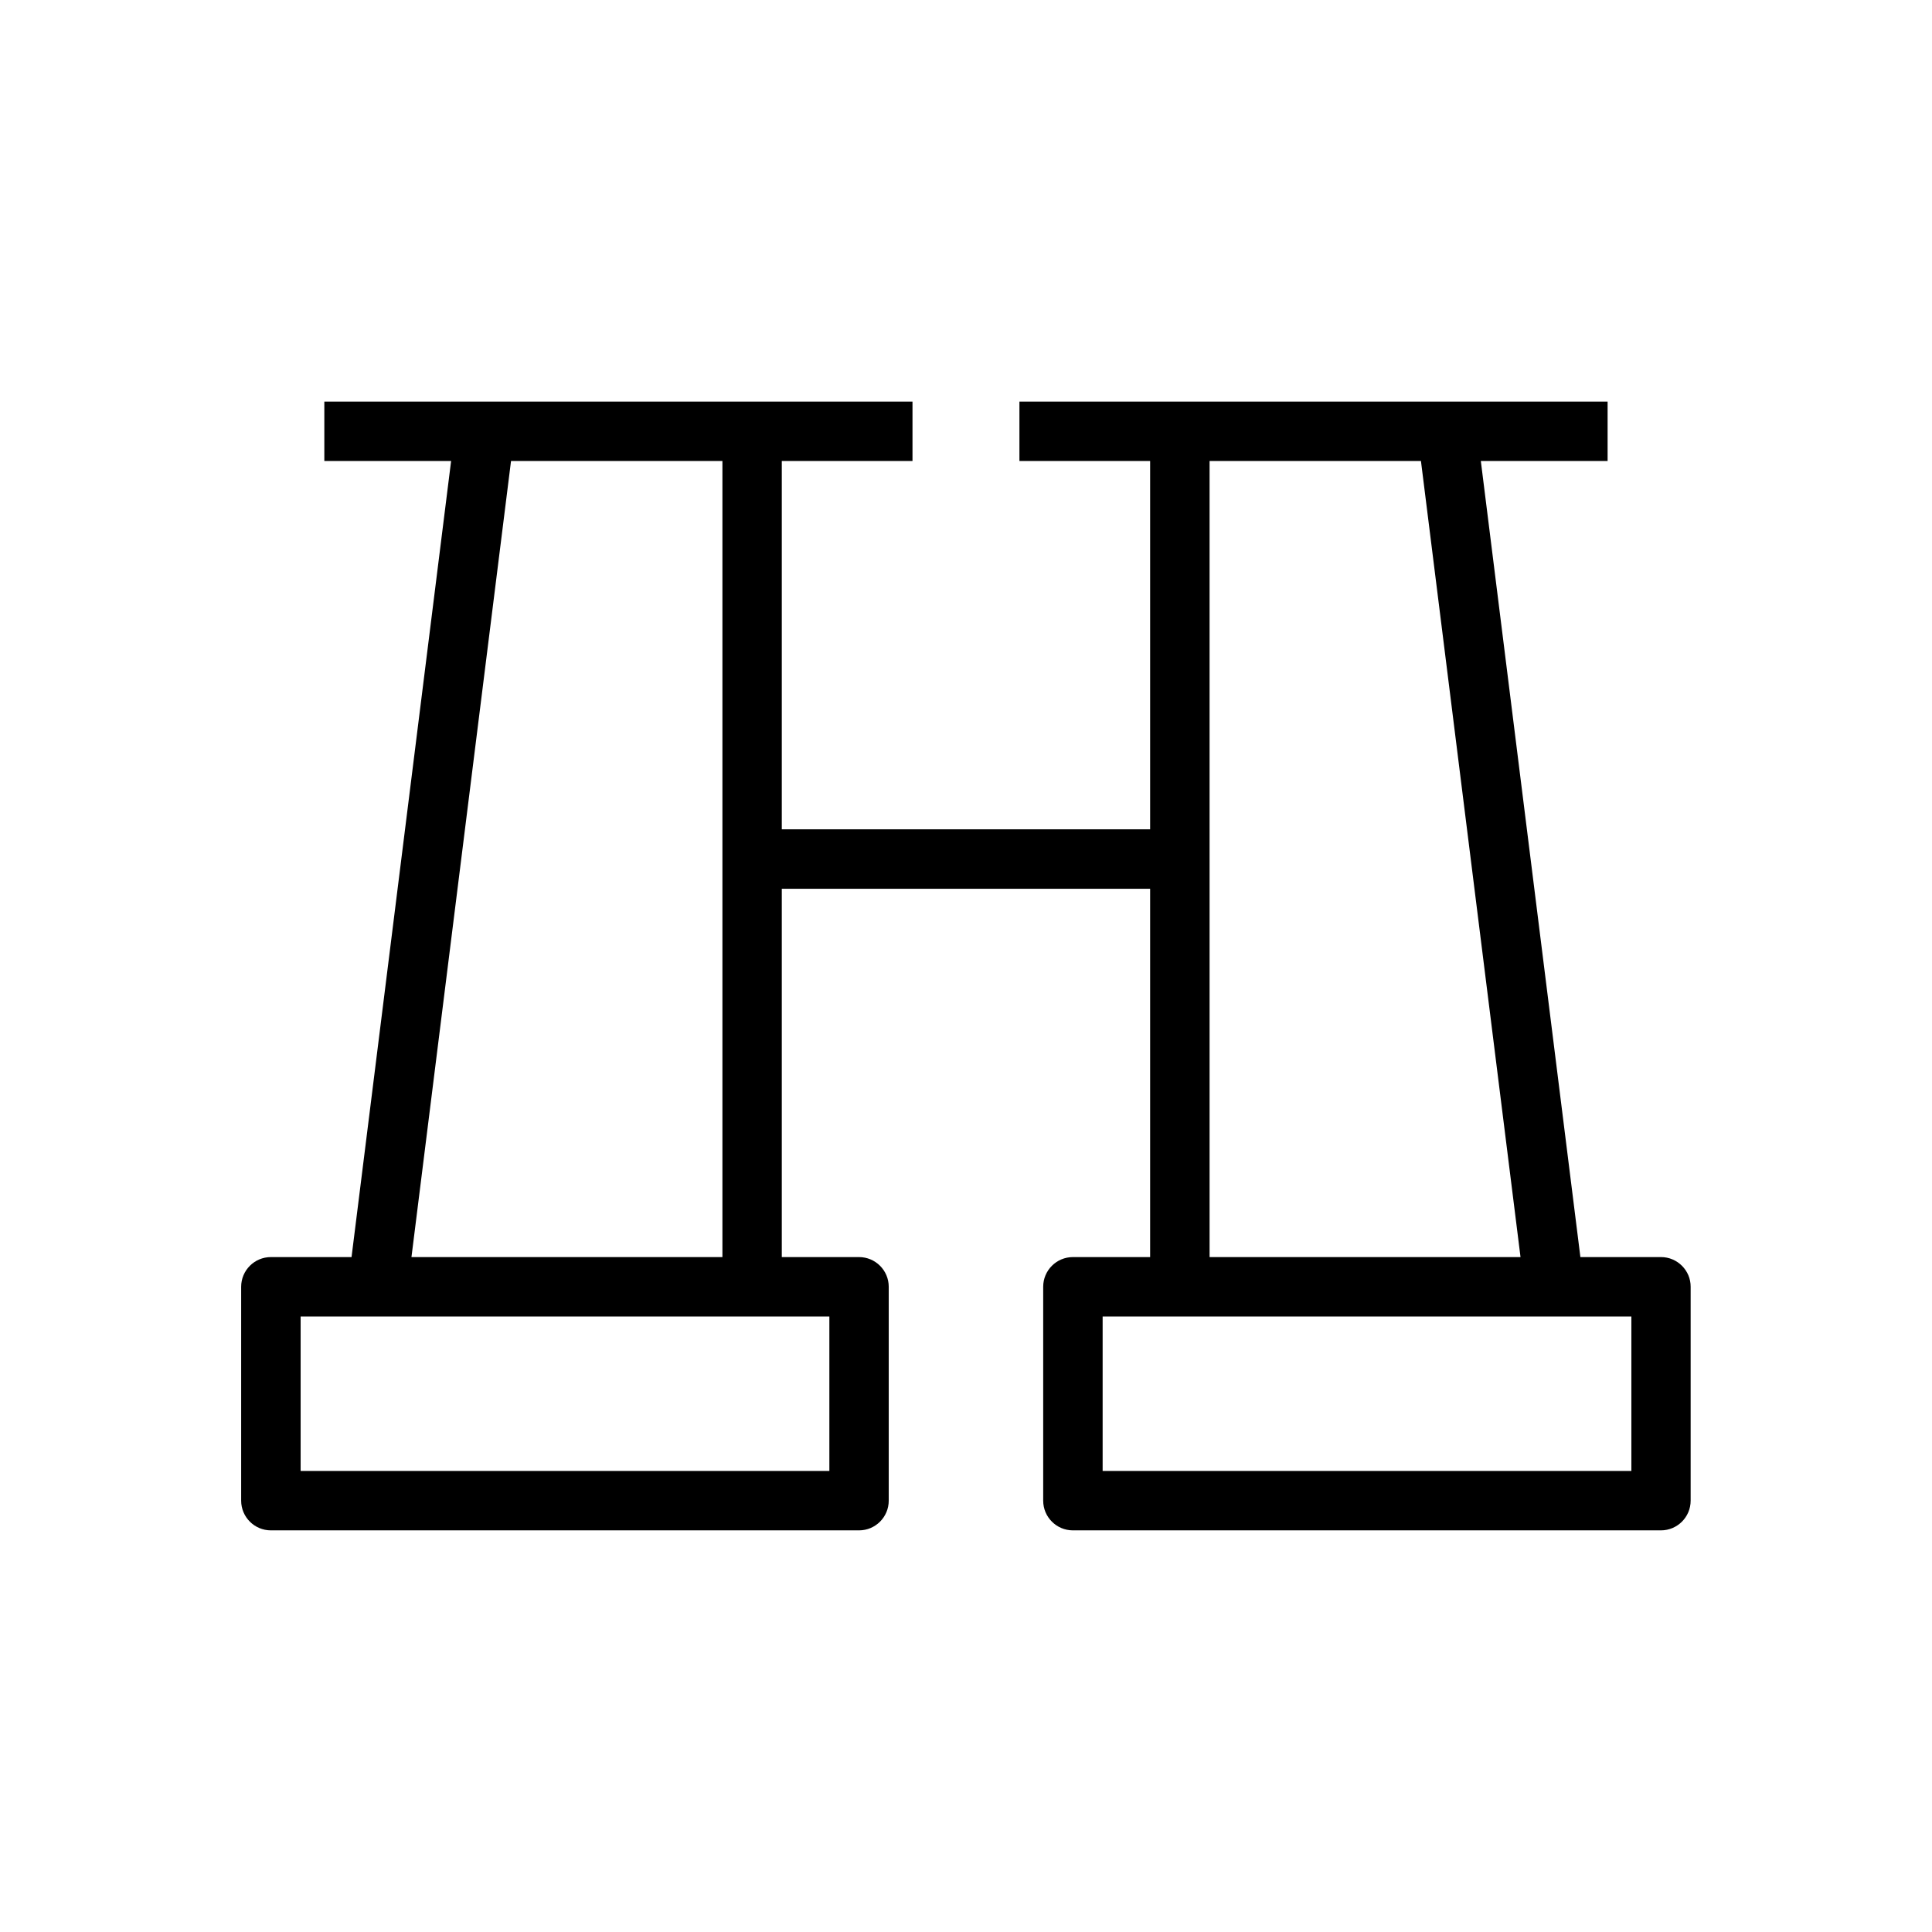 <?xml version="1.0" encoding="UTF-8"?>
<!-- Uploaded to: ICON Repo, www.svgrepo.com, Generator: ICON Repo Mixer Tools -->
<svg fill="#000000" width="800px" height="800px" version="1.1" viewBox="144 144 512 512" xmlns="http://www.w3.org/2000/svg">
 <path d="m584.2 477.14h-21.379l-26.387-210.97h33.598v-15.742l-42.512-0.004h-113.36v15.742h34.637v97.613h-97.613v-97.613h34.637v-15.742h-155.87v15.742h33.598l-26.387 210.97-21.379 0.004c-4.344 0-7.871 3.527-7.871 7.871v56.68c0 4.344 3.527 7.871 7.871 7.871h155.87c4.344 0 7.871-3.527 7.871-7.871v-56.68c0-4.344-3.527-7.871-7.871-7.871h-20.469v-97.613h97.613v97.613h-20.469c-4.344 0-7.871 3.527-7.871 7.871v56.68c0 4.344 3.527 7.871 7.871 7.871h155.84c4.344 0 7.871-3.527 7.871-7.871v-56.68c0.031-4.312-3.523-7.871-7.84-7.871zm-220.41 56.68h-140.12v-40.934l140.12-0.004zm-110.75-56.68 26.387-210.97h56.02v210.97zm211.51-210.97h56.016l26.387 210.97h-82.402zm111.78 267.65h-140.12v-40.934l140.12-0.004z"/>
</svg>